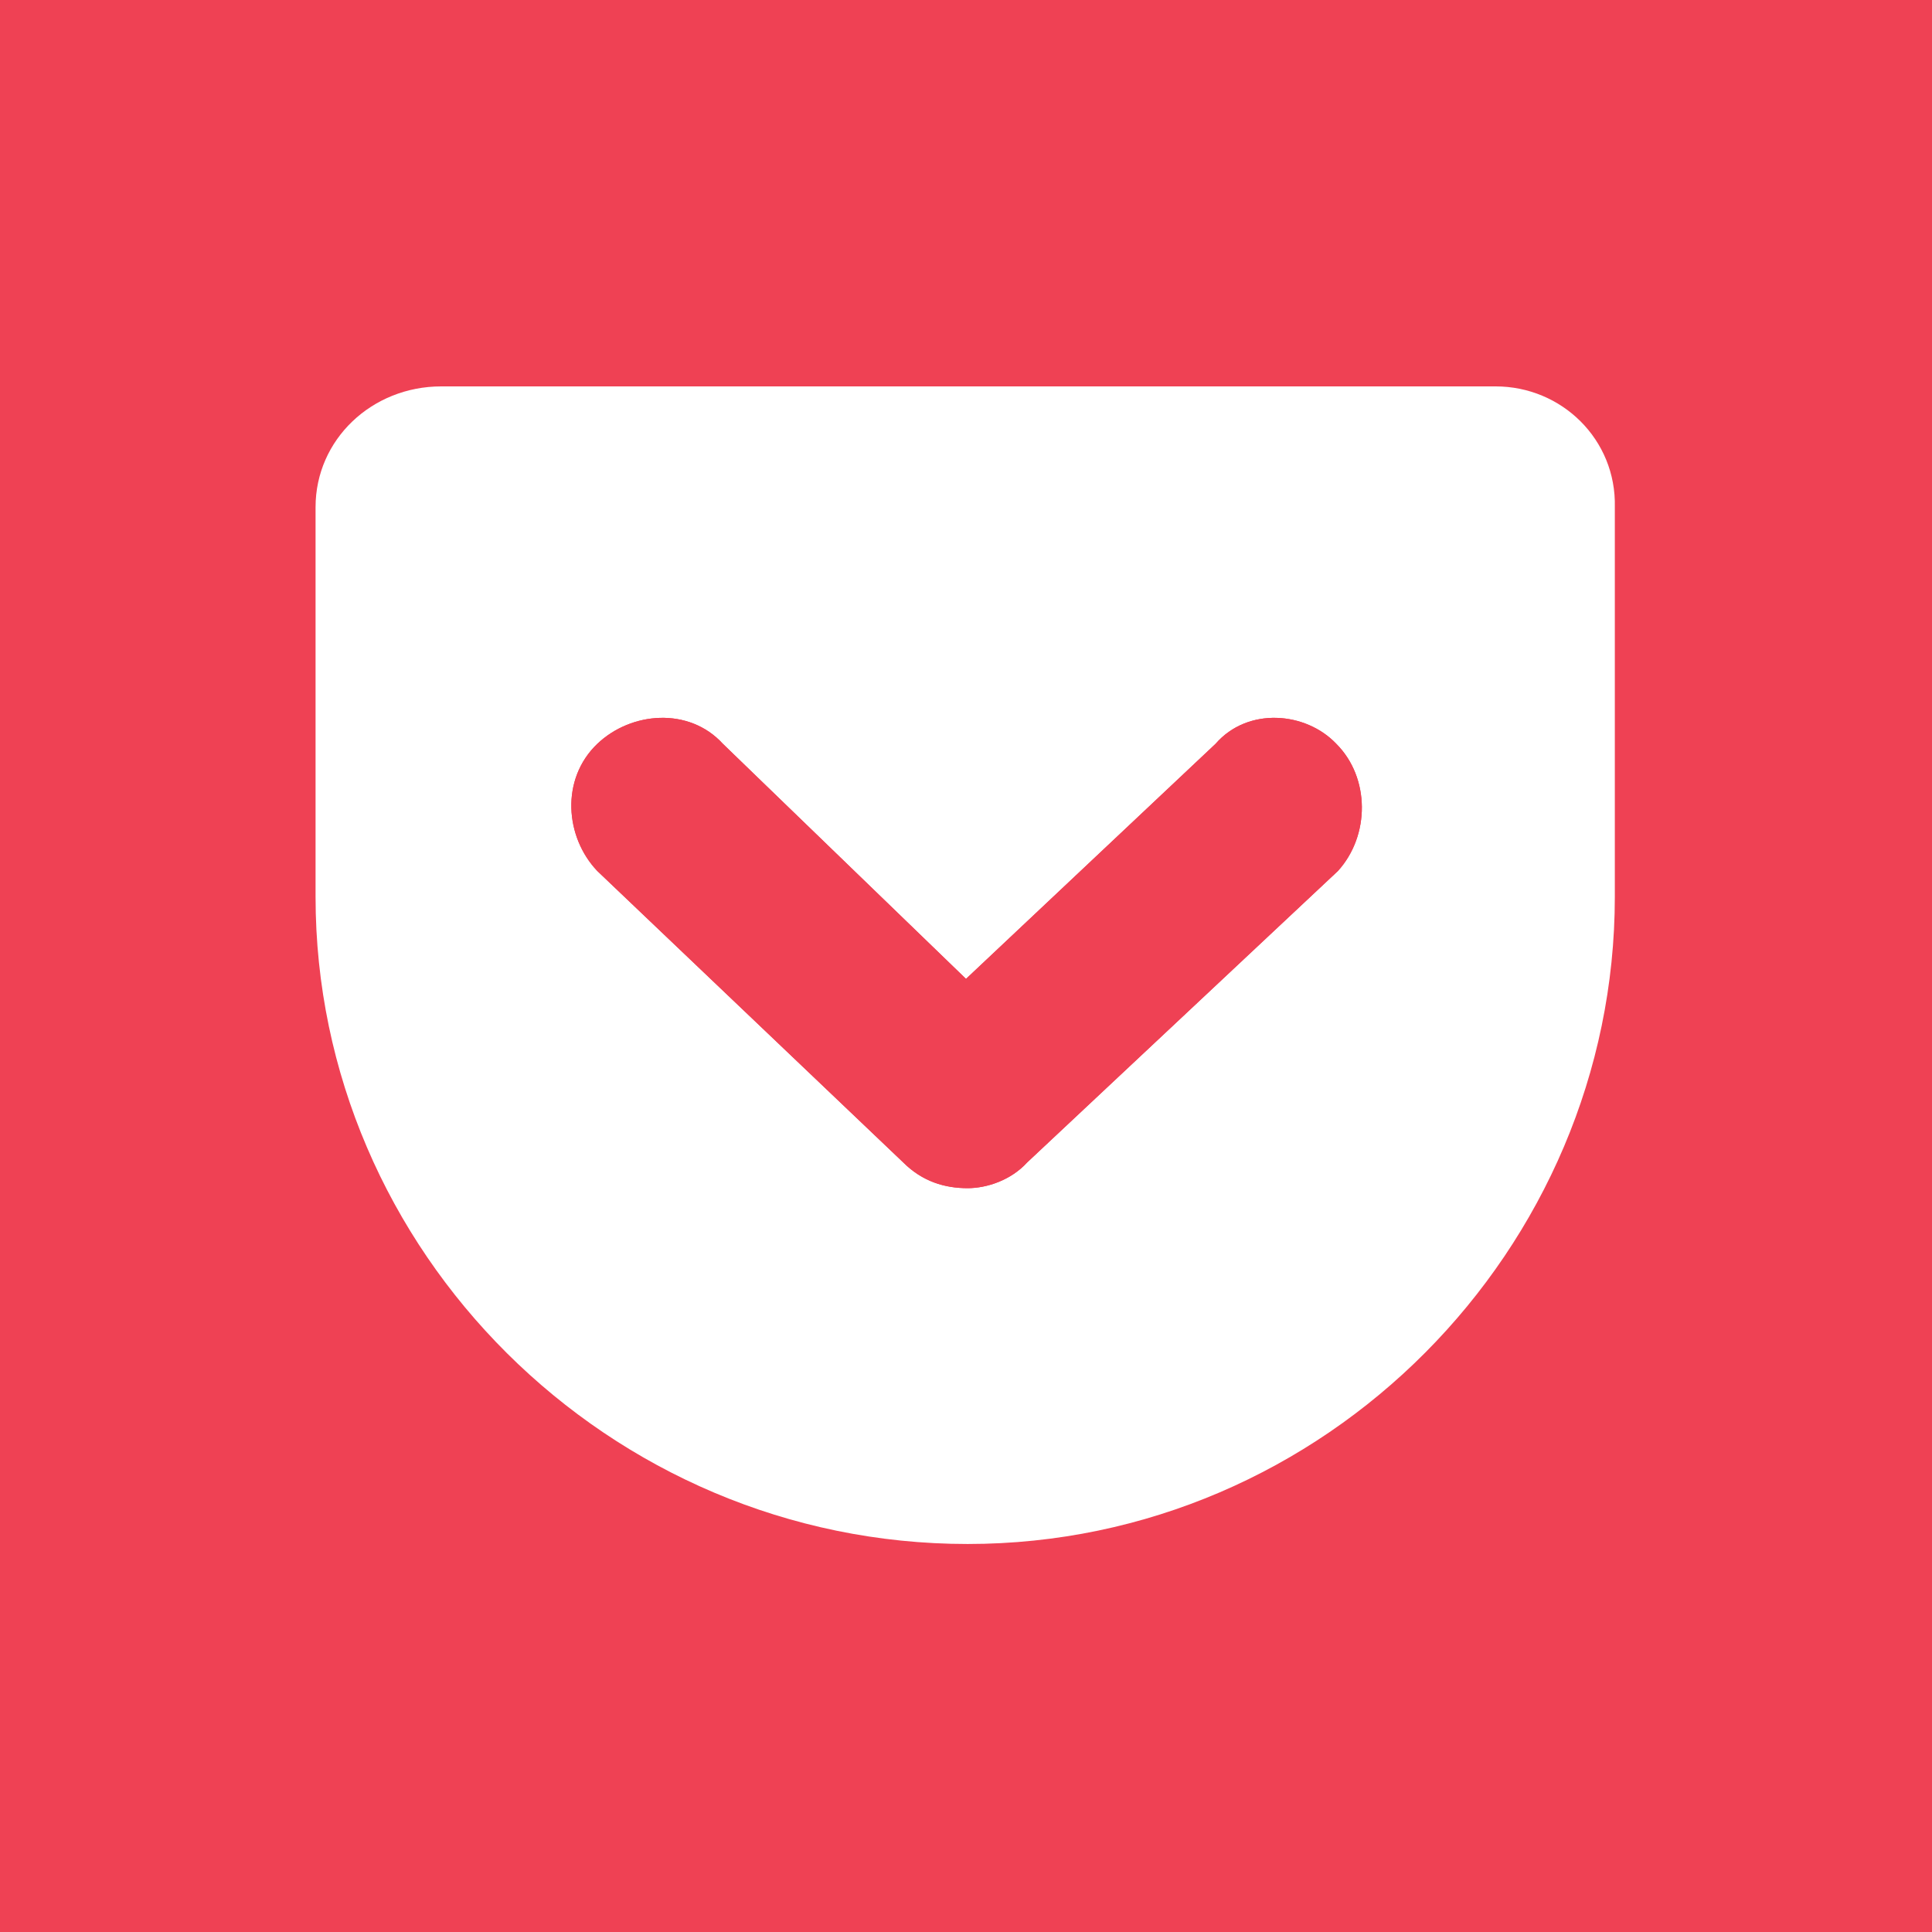 <?xml version="1.0" encoding="utf-8"?>
<!-- Generator: Adobe Illustrator 25.1.0, SVG Export Plug-In . SVG Version: 6.00 Build 0)  -->
<svg version="1.1" id="レイヤー_1" xmlns="http://www.w3.org/2000/svg" xmlns:xlink="http://www.w3.org/1999/xlink" x="0px"
	 y="0px" viewBox="0 0 120 120" style="enable-background:new 0 0 120 120;" xml:space="preserve">
<style type="text/css">
	.st0{fill:#EF4154;}
	.st1{fill:#FFFFFF;}
</style>
<g>
	<rect x="0" class="st0" width="120" height="120"/>
	<g>
		<g>
			<path class="st1" d="M92.9,24H27.4c-4.3,0-7.8,3.3-7.8,7.5v24.2c0,22,18.2,40.2,40.5,40.2c22.2,0,40.2-18.3,40.2-40.2V31.5
				C100.4,27.3,97,24,92.9,24z M83.1,54.1L63.8,72.2c-1,1.1-2.5,1.6-3.7,1.6c-1.4,0-2.8-0.4-4-1.6l-19-18.1c-2-2.1-2.3-5.7,0-7.9
				c2.1-2,5.7-2.3,7.8,0l15.1,14.6l15.5-14.6c2-2.3,5.6-2,7.5,0C85.1,48.3,85.1,51.9,83.1,54.1z"/>
		</g>
		<path class="st0" d="M83.1,54.1L63.8,72.2c-1,1.1-2.5,1.6-3.7,1.6c-1.4,0-2.8-0.4-4-1.6l-19-18.1c-2-2.1-2.3-5.7,0-7.9
			c2.1-2,5.7-2.3,7.8,0l15.1,14.6l15.5-14.6c2-2.3,5.6-2,7.5,0C85.1,48.3,85.1,51.9,83.1,54.1z"/>
	</g>
</g>
</svg>
